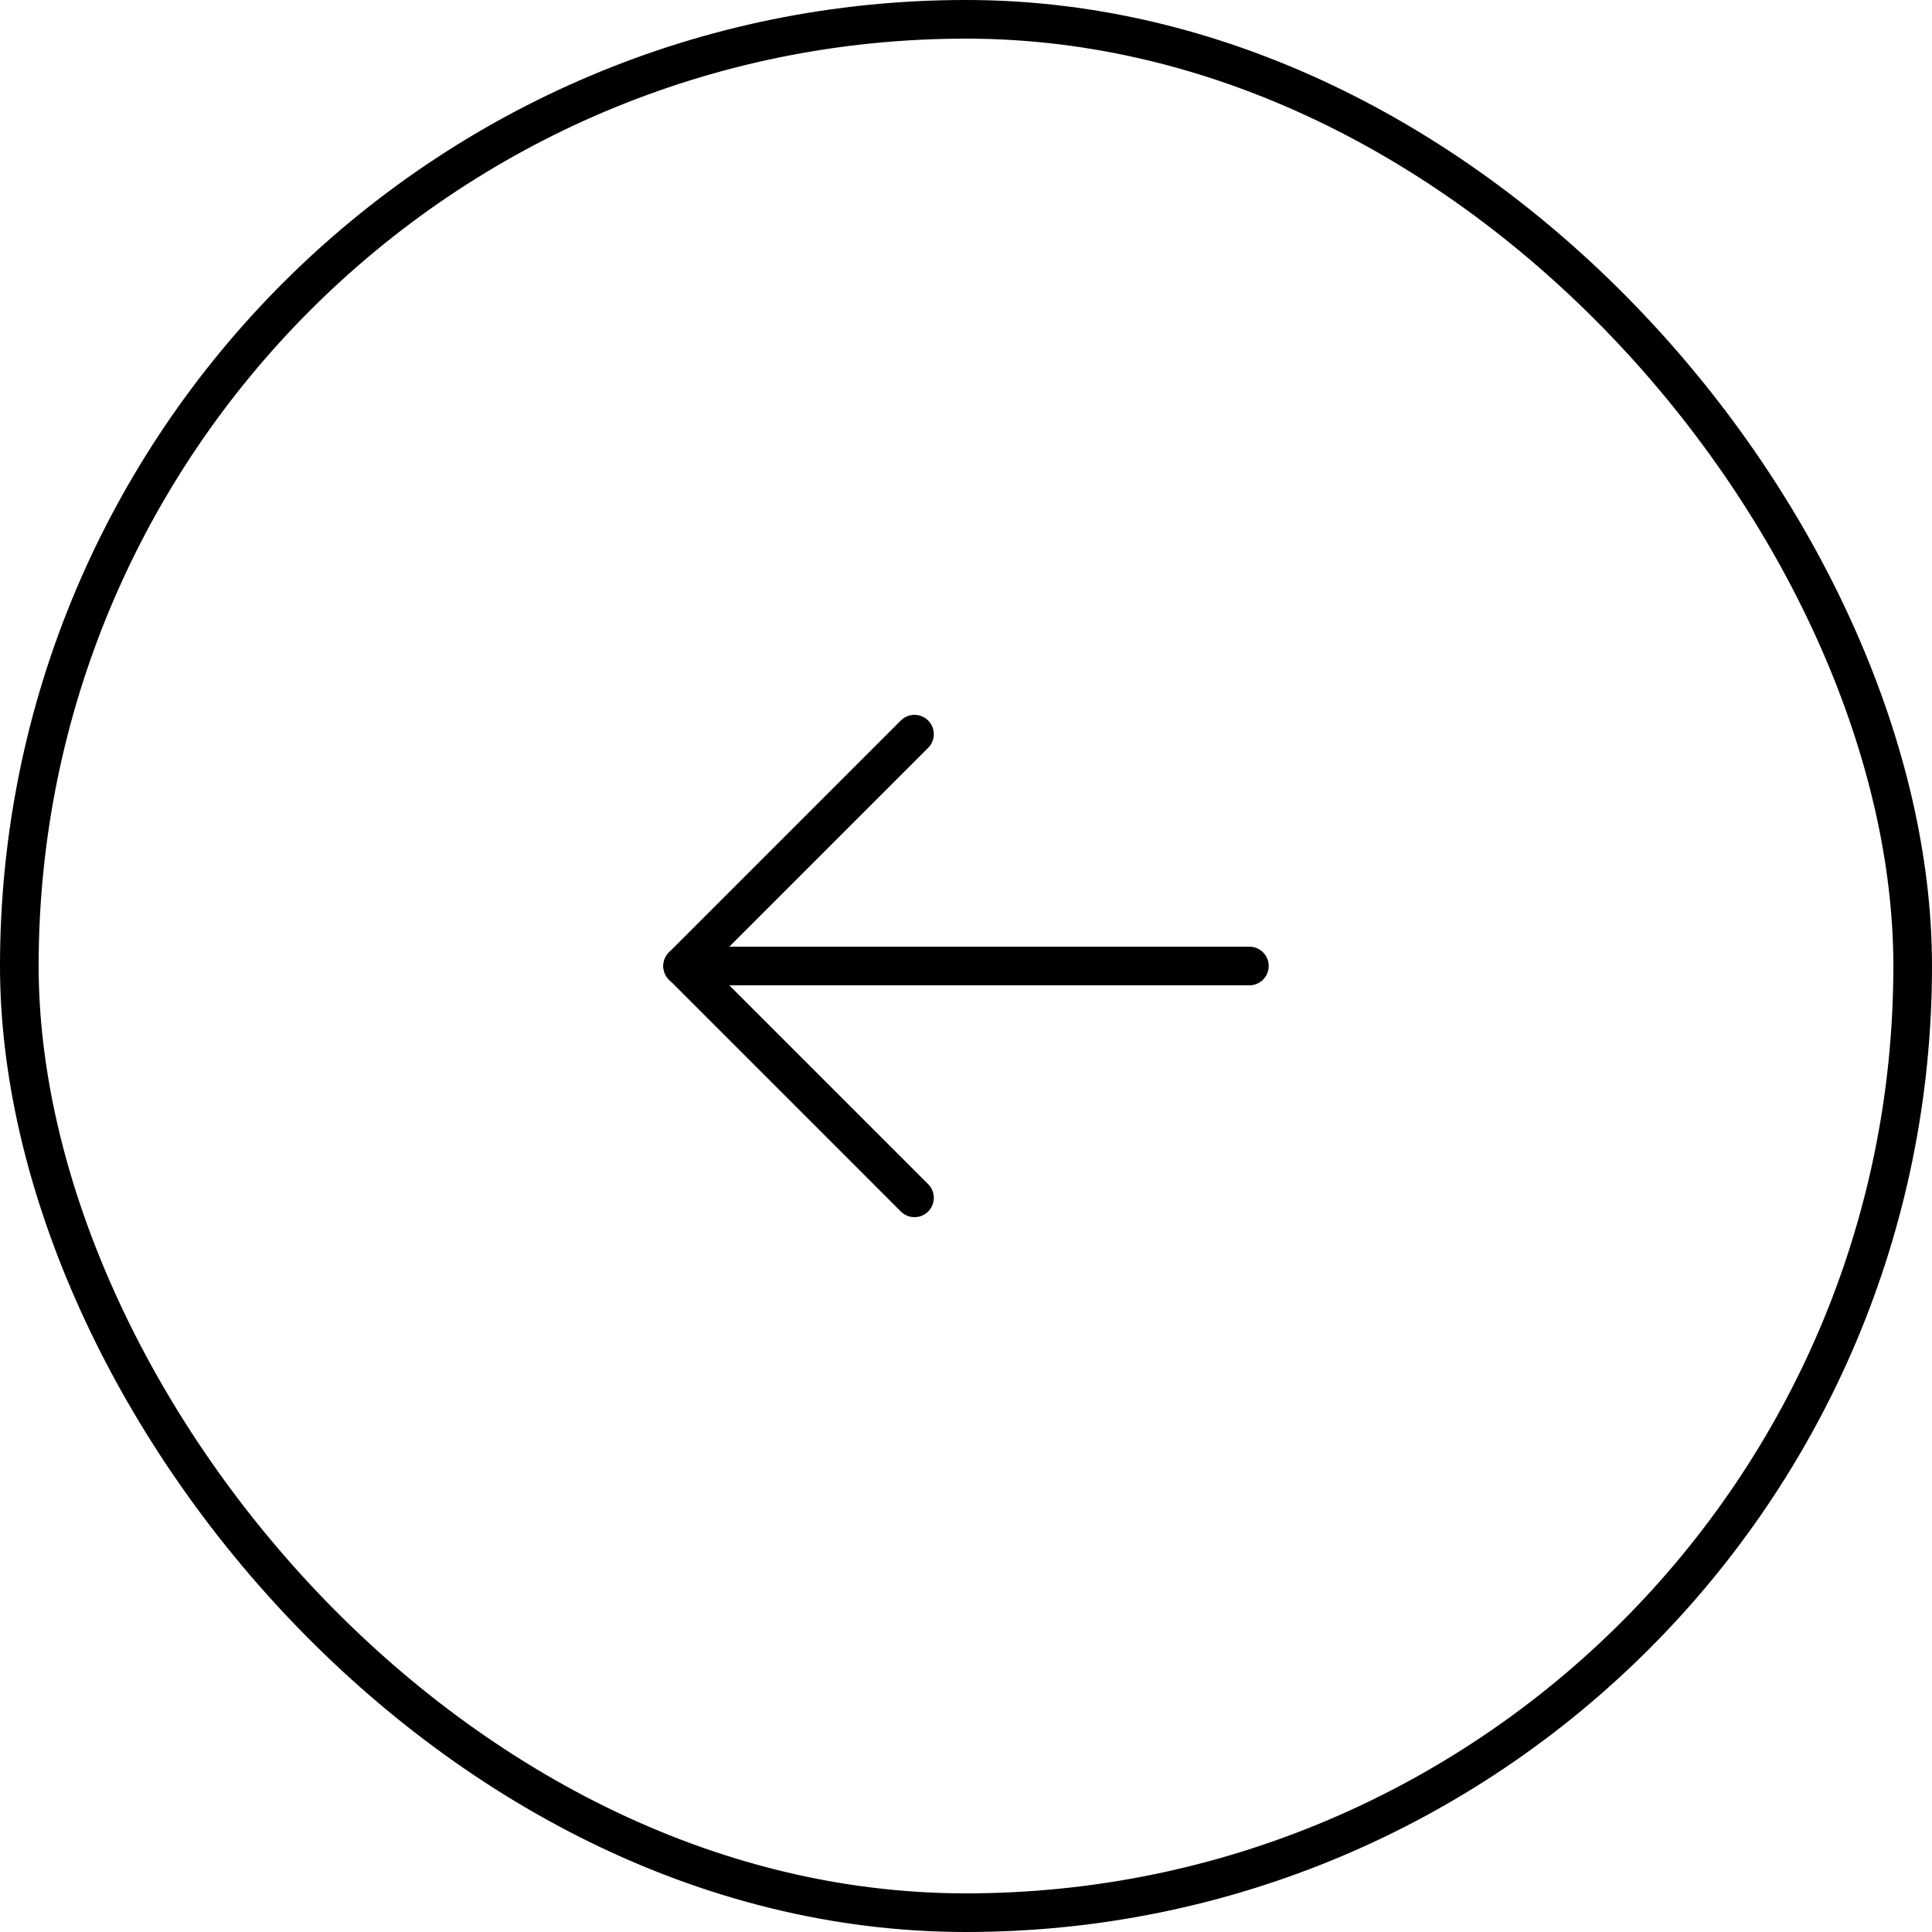 <svg xmlns="http://www.w3.org/2000/svg" width="50" height="50" viewBox="0 0 50 50" fill="none"><path d="M32.334 25L17.667 25" stroke="black" stroke-linecap="round" stroke-linejoin="round"></path><path d="M23.667 31L17.667 25L23.667 19" stroke="black" stroke-linecap="round" stroke-linejoin="round"></path><rect x="49.5" y="49.5" width="49" height="49" rx="24.5" transform="rotate(-180 49.5 49.5)" stroke="black"></rect></svg>
